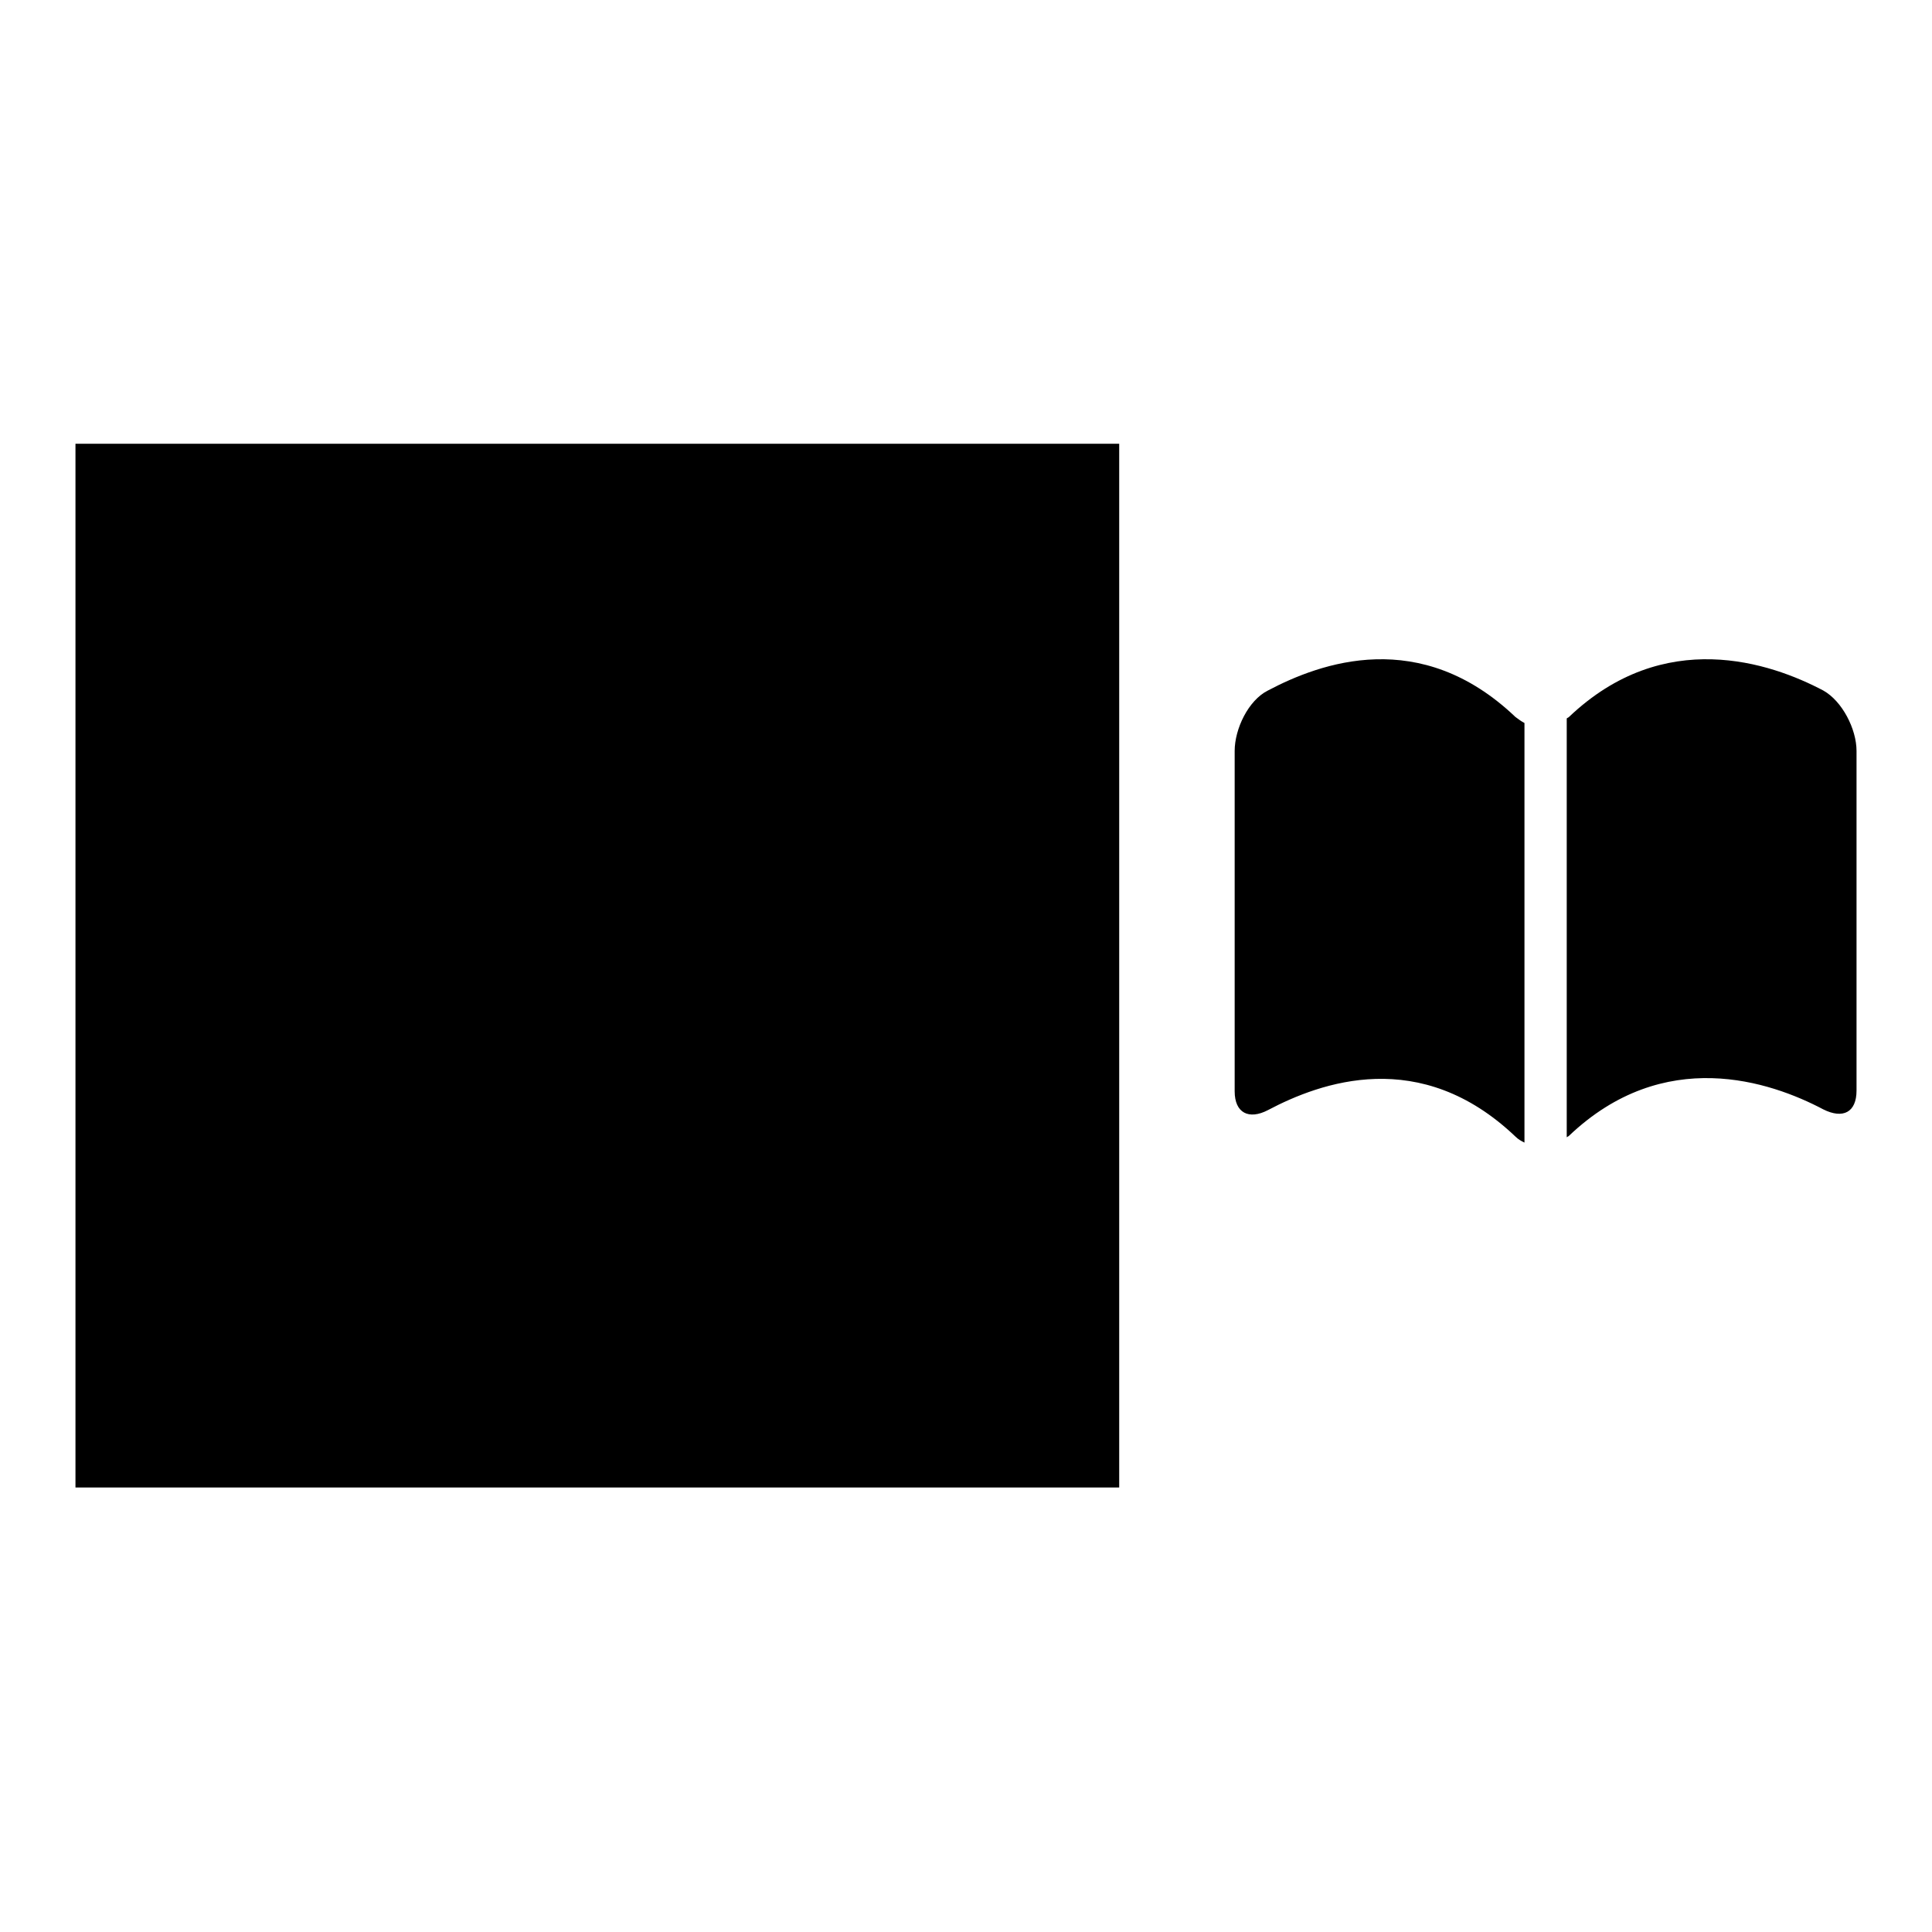 <?xml version="1.0" encoding="utf-8"?>
<!-- Svg Vector Icons : http://www.onlinewebfonts.com/icon -->
<!DOCTYPE svg PUBLIC "-//W3C//DTD SVG 1.1//EN" "http://www.w3.org/Graphics/SVG/1.1/DTD/svg11.dtd">
<svg version="1.1" xmlns="http://www.w3.org/2000/svg" xmlns:xlink="http://www.w3.org/1999/xlink" x="0px" y="0px" viewBox="0 0 256 256" enable-background="new 0 0 256 256" xml:space="preserve">
<g><g><path fill="#000000" d="M10,58.8h138.3v138.3H10V58.8z"/><path fill="#000000" d="M168,91.5c-2.6,1.3-4.4,5.1-4.4,8v45.1c0,2.9,1.9,3.8,4.4,2.5c7-3.7,20.2-8.5,32.8,3.5c0.4,0.4,0.8,0.6,1.2,0.8V95.8c-0.4-0.2-0.8-0.5-1.2-0.8C188.2,83,175,87.8,168,91.5 M241.6,91.5c-7-3.7-21.1-8.5-33.7,3.5c-0.1,0.1-0.2,0.1-0.3,0.2v55.5c0.1-0.1,0.2-0.1,0.3-0.2c12.6-12,26.7-7.2,33.7-3.5c2.6,1.3,4.4,0.4,4.4-2.5V99.5C246,96.6,244.1,92.9,241.6,91.5"/><path fill="#000000" d="M119.7,67.7H79.2H38.6c-7.9,0-14.4,6.5-14.4,14.4v91.8c0,7.9,6.5,14.4,14.4,14.4h40.6h40.6c8,0,14.4-6.5,14.4-14.4V82.1C134.2,74.2,127.7,67.7,119.7,67.7 M82.3,157.7H48.4c-1.9,0-3.5-1.6-3.5-3.5c0-1.9,1.6-3.5,3.5-3.5h33.8c1.9,0,3.5,1.6,3.5,3.5C85.8,156.1,84.2,157.7,82.3,157.7 M109.9,131.5H48.4c-1.9,0-3.5-1.6-3.5-3.5c0-1.9,1.6-3.5,3.5-3.5h61.5c1.9,0,3.5,1.6,3.5,3.5C113.4,129.9,111.8,131.5,109.9,131.5 M109.9,105.3H48.4c-1.9,0-3.5-1.6-3.5-3.5c0-1.9,1.6-3.5,3.5-3.5h61.5c1.9,0,3.5,1.6,3.5,3.5C113.4,103.8,111.8,105.3,109.9,105.3"/></g></g>
</svg>